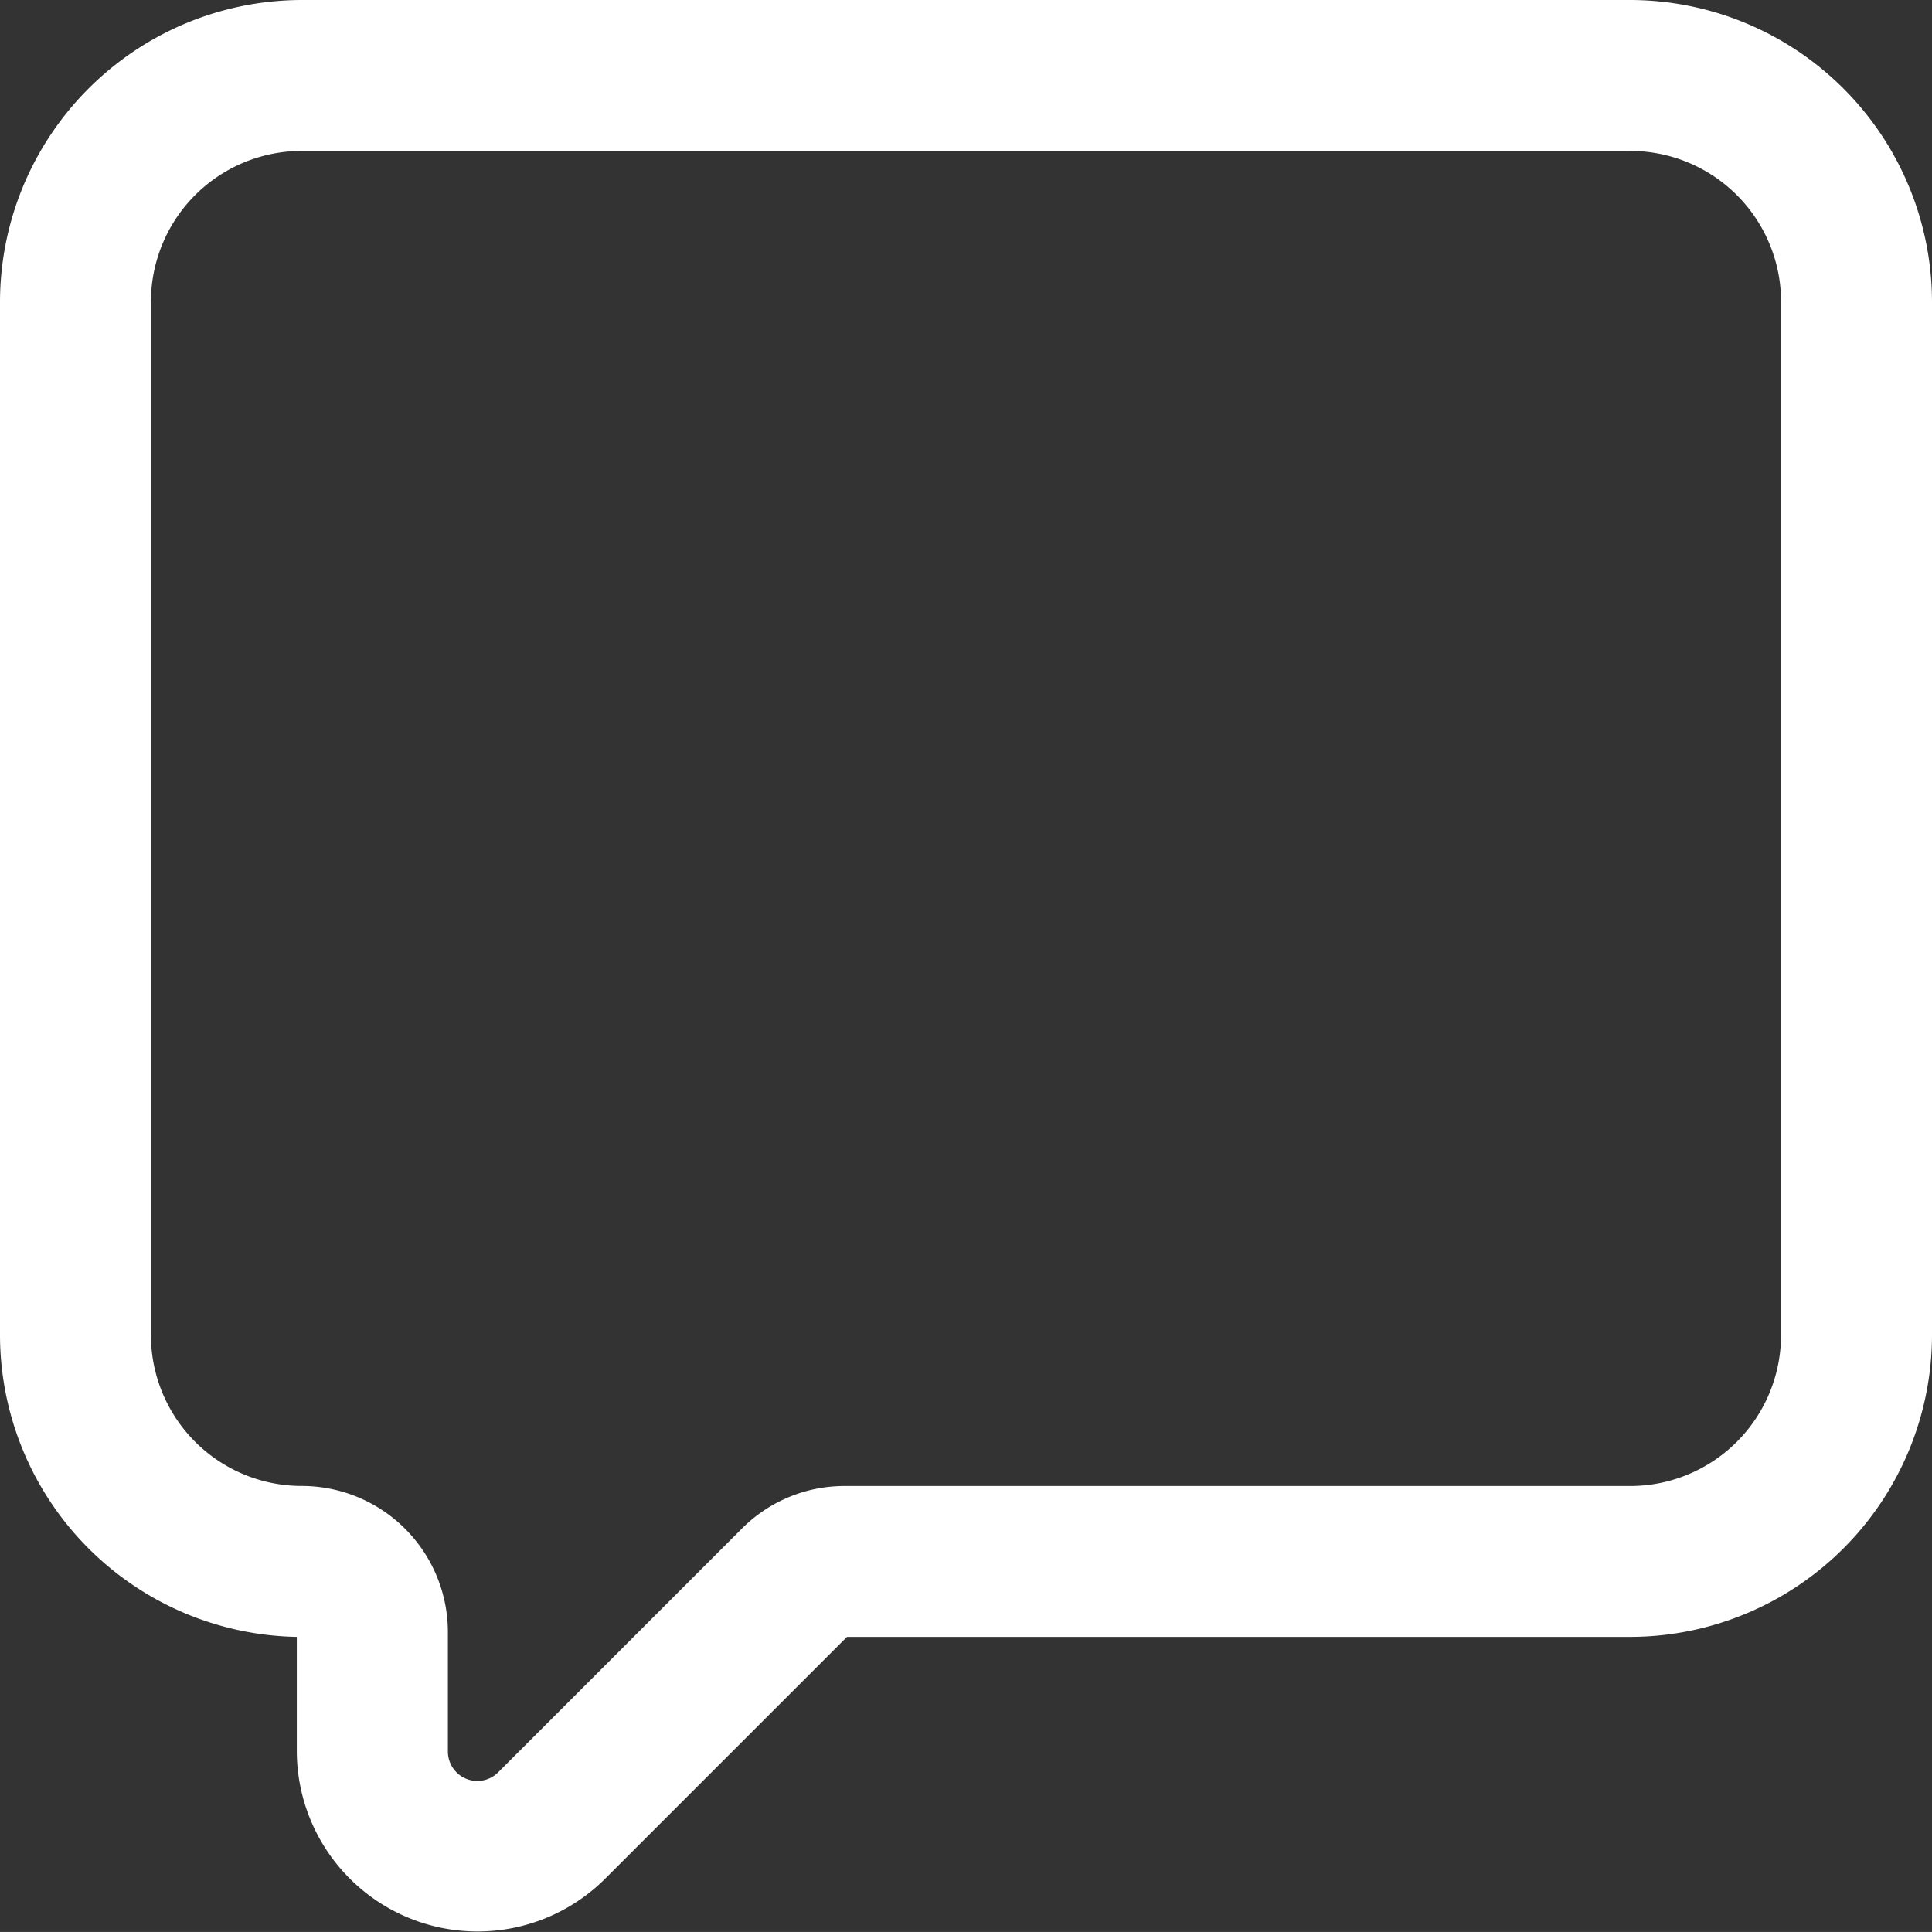 <svg xmlns="http://www.w3.org/2000/svg" width="37.865" height="37.864"><rect width="100%" height="100%" fill="#333333" stroke="none"/><path d="M37.865 5.916v20.249a5.924 5.924 0 01-5.916 5.916H16.6l-4.748 4.748a3.542 3.542 0 01-6.035-2.5v-2.248A5.924 5.924 0 010 26.165V5.916A5.924 5.924 0 015.916 0h26.032a5.924 5.924 0 015.917 5.916zm-2.958 0a2.957 2.957 0 00-2.958-2.958H5.916a2.957 2.957 0 00-2.958 2.958v20.249a2.957 2.957 0 002.958 2.958 2.864 2.864 0 012.862 2.862v2.345a.577.577 0 00.984.407l4.777-4.777a2.836 2.836 0 012.019-.836h15.39a2.957 2.957 0 002.958-2.958V5.916z" fill="#fff"/></svg>